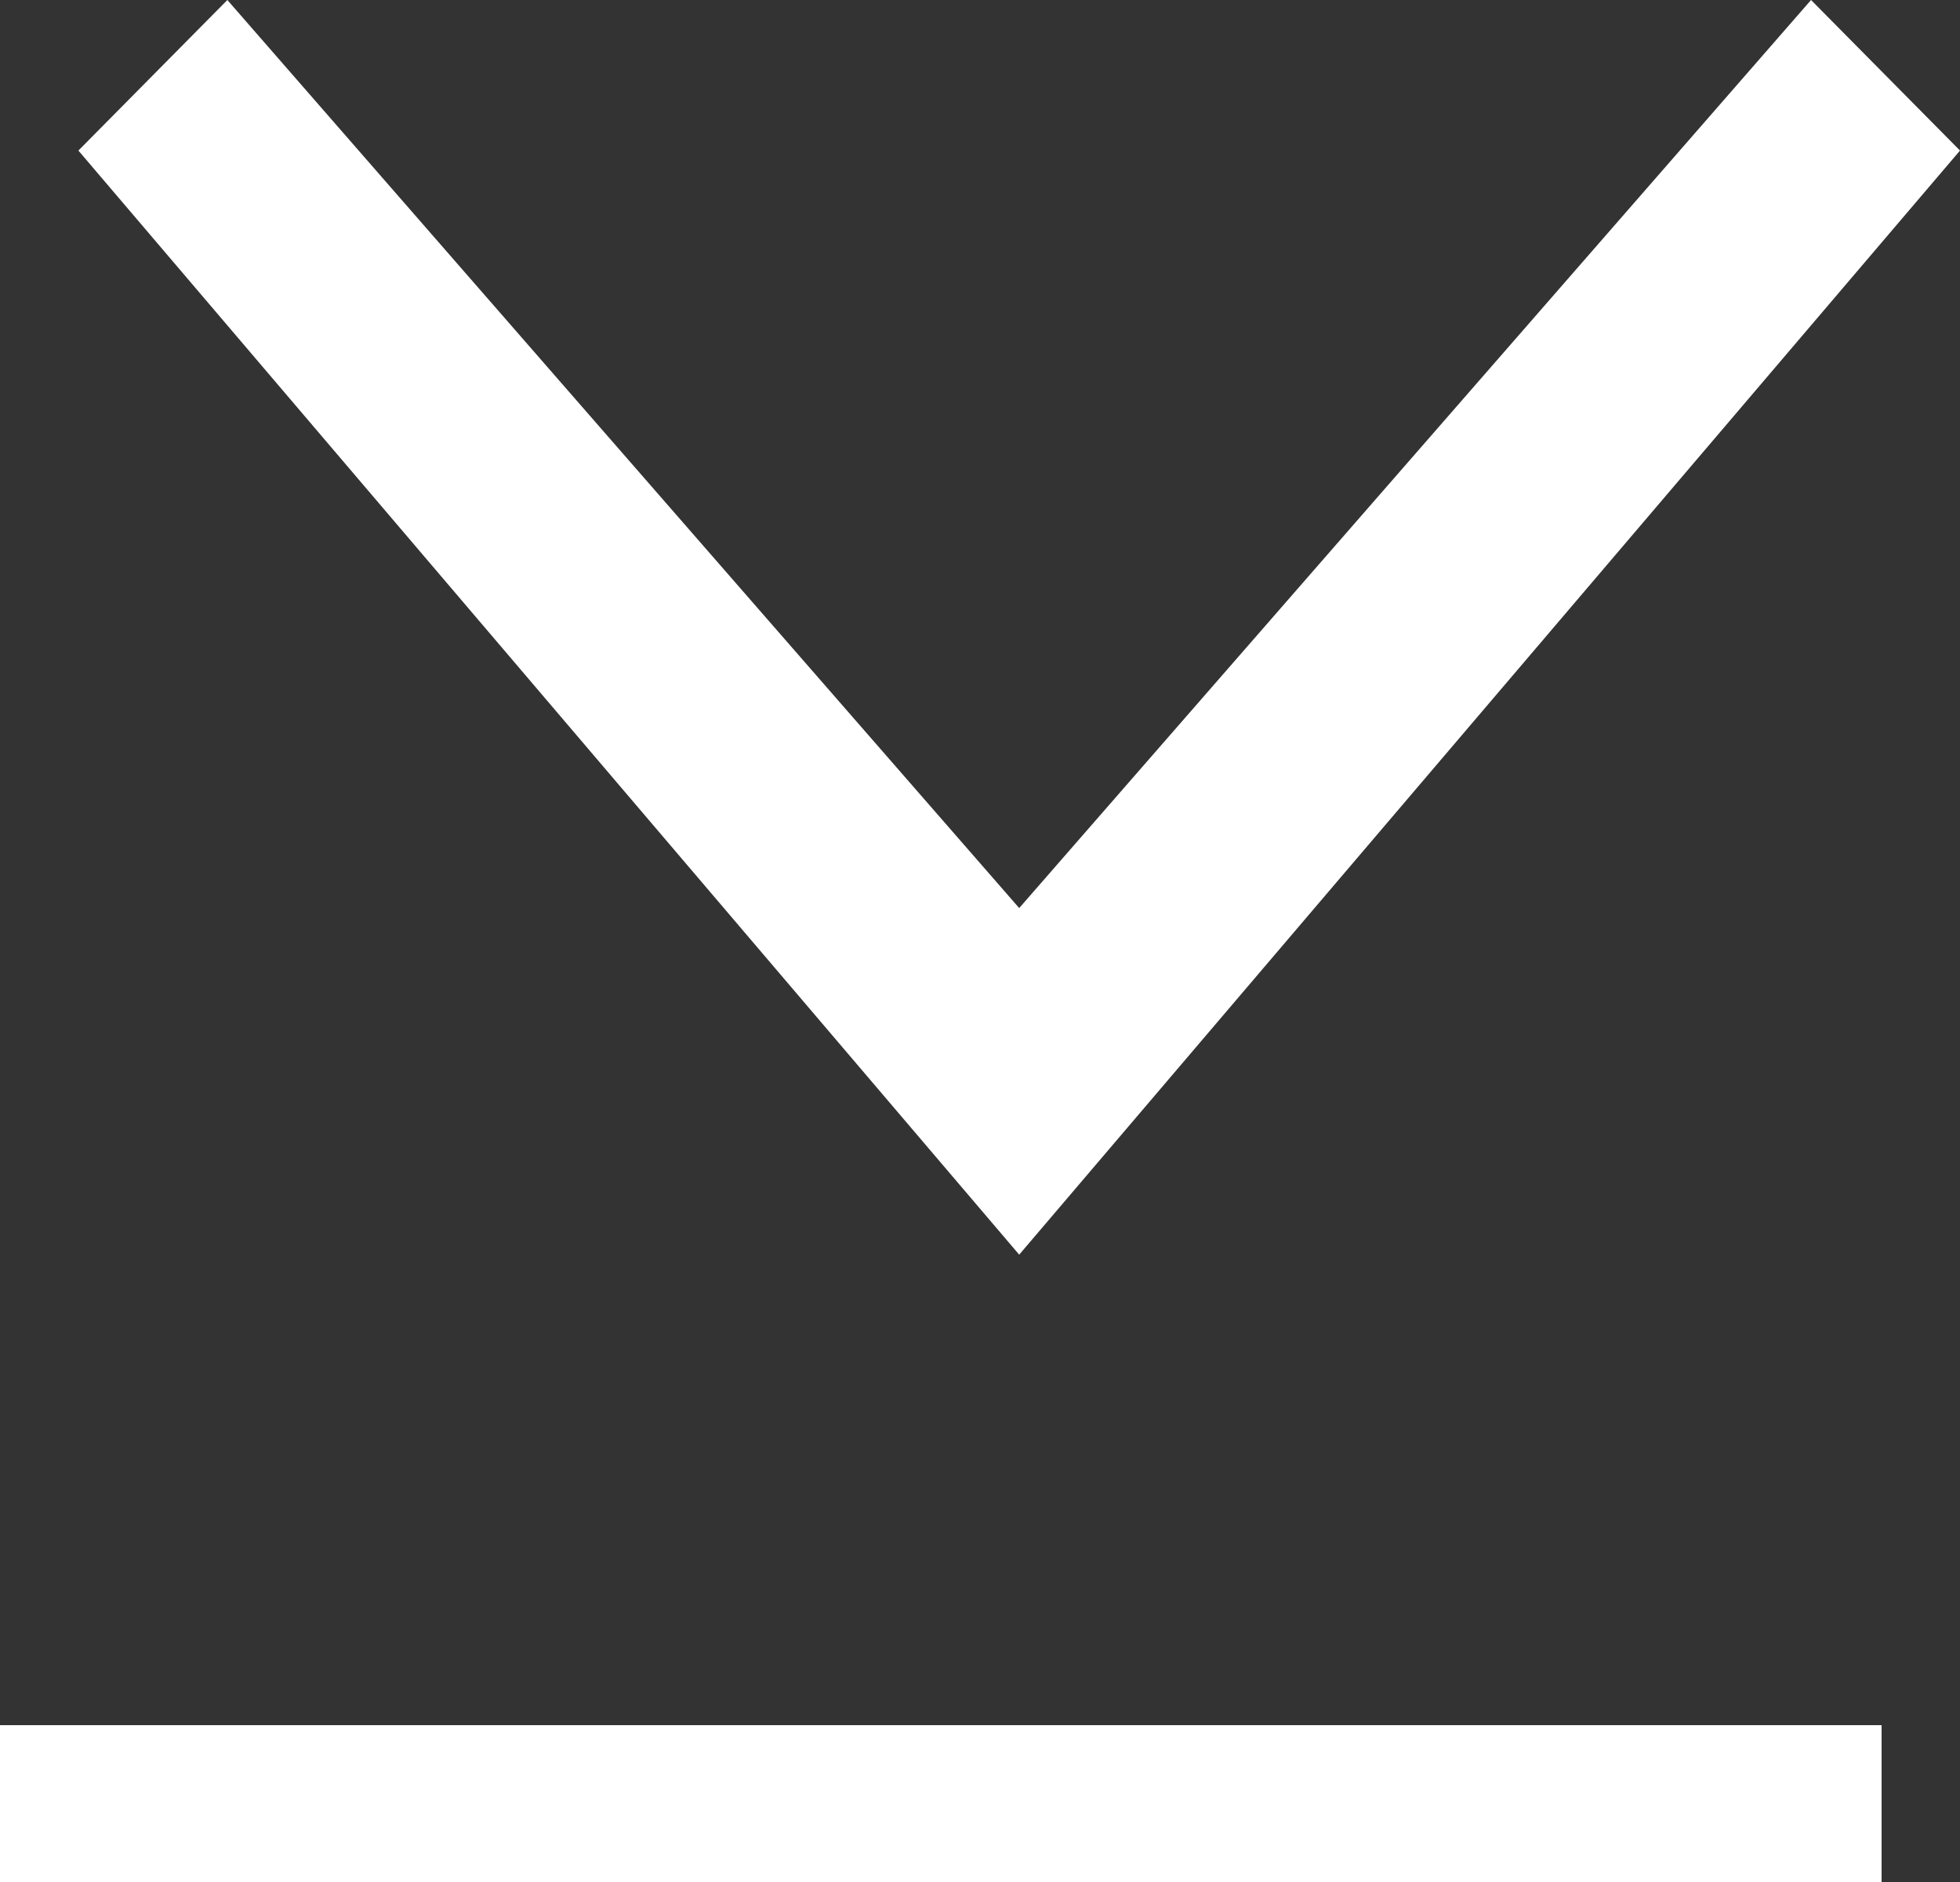 <svg id="レイヤー_1" data-name="レイヤー 1" xmlns="http://www.w3.org/2000/svg" width="12.5" height="12" viewBox="0 0 12.5 12"><rect x="0" y="0" width="12.5" height="12" fill="#333333" stroke="none"/><defs><style>.cls-1{fill:none;stroke:#fff;stroke-linecap:square;stroke-miterlimit:10;}.cls-2{fill:#fff;fill-rule:evenodd;}</style></defs><title>名称未設定-1 [更新済み]</title><line class="cls-1" x1="0.5" y1="11.5" x2="11.5" y2="11.5"/><polygon class="cls-2" points="6.5 8 0.5 0.96 1.45 0 6.5 5.79 11.55 0 12.5 0.96 6.5 8"/></svg>